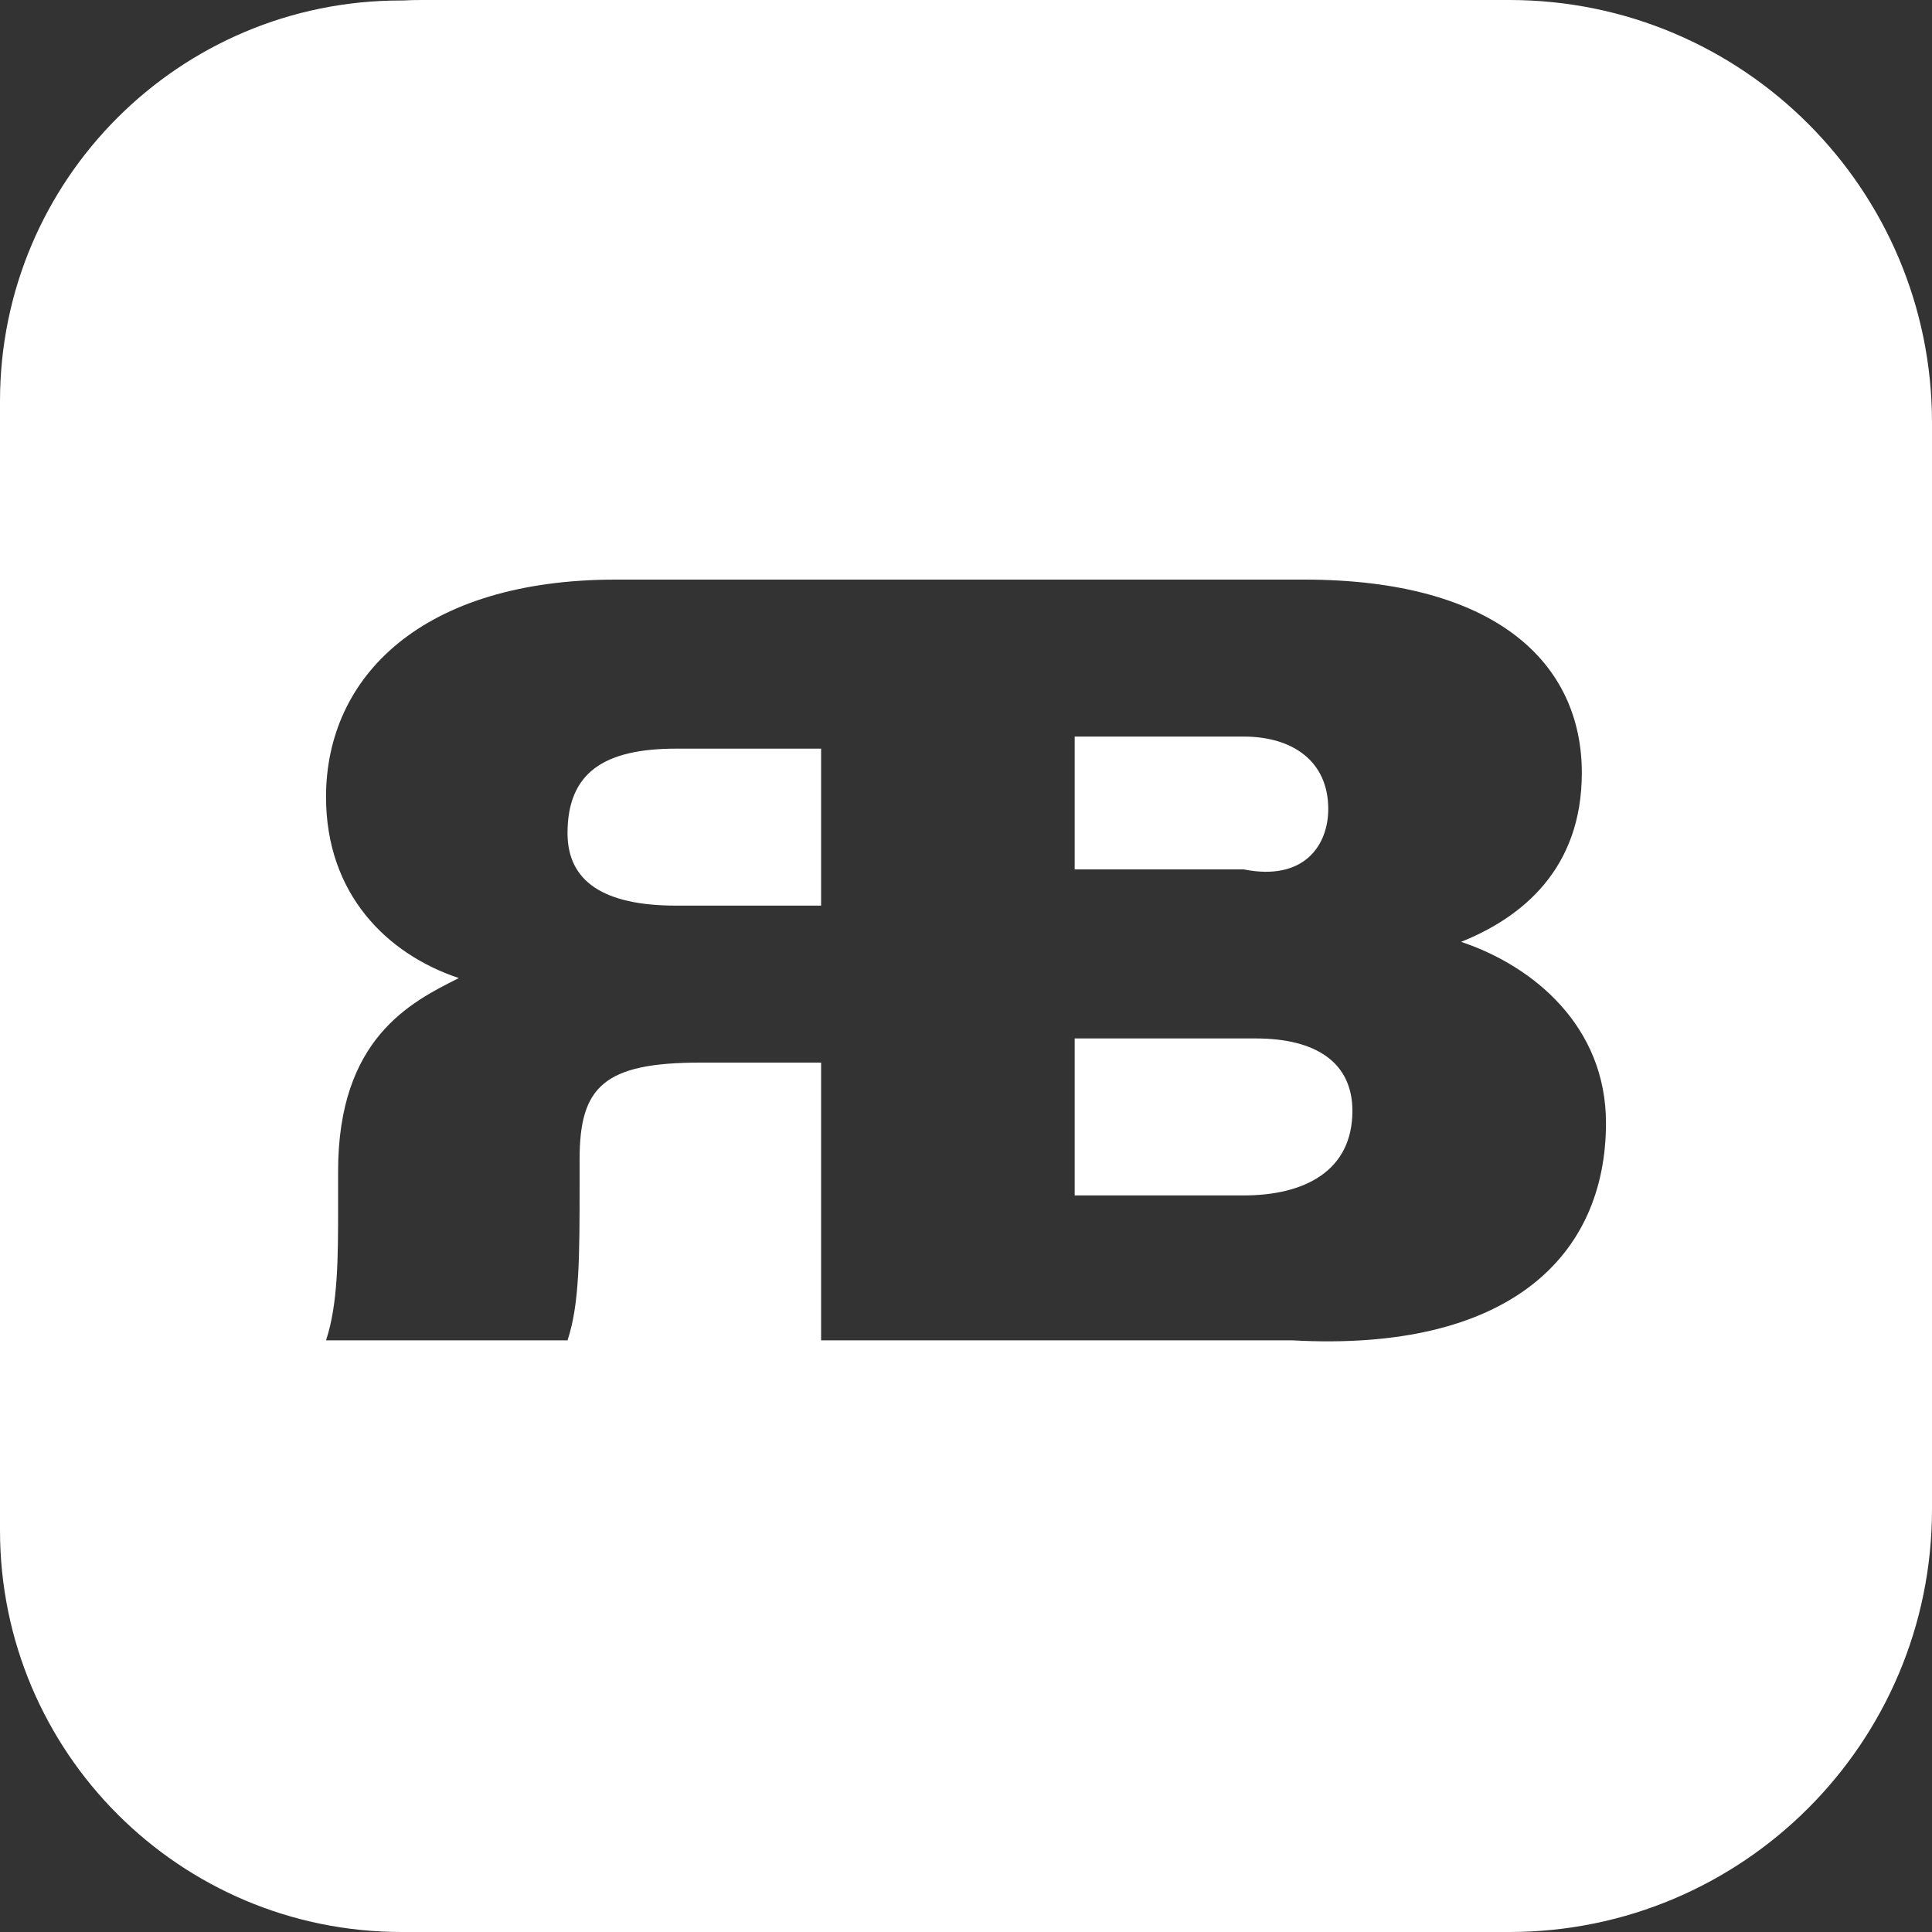 <svg viewBox="0 0 48 48" xmlns="http://www.w3.org/2000/svg"><rect x="0" y="0" width="48" height="48" fill="#333333" stroke="none"/><path fill="#fff" d="M9.978 48C4.468 48 0 43.532 0 38.022V9.966C0 4.468 4.458.012 9.954.012h.054C10.17.002 10.336 0 10.5 0h27C43.298 0 48 4.702 48 10.5v27C48 43.298 43.298 48 37.5 48H9.978ZM16.8 18.6h3.6v3.9h-3.6c-1.8 0-2.7-.6-2.7-1.8 0-1.5.9-2.1 2.7-2.1ZM33 20.1c0 .9-.6 1.8-2.1 1.5h-4.2v-3.3h4.2c1.2 0 2.1.6 2.1 1.8Zm-1.8 5.7c1.5 0 2.4.6 2.4 1.8 0 1.5-1.2 2.1-2.7 2.1h-4.2v-3.9h4.5Zm5.1-2.4c1.5-.6 3-1.8 3-4.2 0-2.7-2.1-4.8-6.9-4.8H15.3c-4.8 0-7.2 2.4-7.2 5.4 0 2.4 1.5 3.9 3.3 4.5-1.2.6-3 1.5-3 4.8v.9c0 1.2 0 2.4-.3 3.3h6c.3-.9.3-2.1.3-3.9v-.6c0-1.8.6-2.4 3-2.4h3v6.9h11.7c5.4.3 7.8-2.1 7.8-5.4 0-2.4-1.8-3.9-3.6-4.5Z"/></svg>